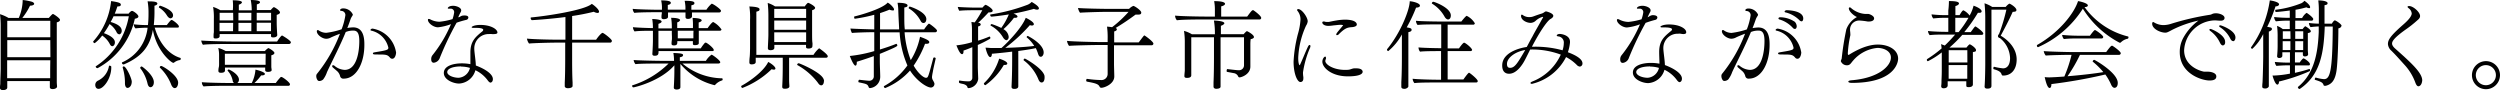 <svg xmlns="http://www.w3.org/2000/svg" viewBox="0 0 440.37 15.88"><title>txt_urban01</title><g id="Layer_2" data-name="Layer 2"><g id="デザイン"><path d="M10.57,3.5c0,.16-.13.33-.57.44v7.93c0,.47,0,2.19,0,2.55s.05.67.05.84-.25.43-.78.43c-.32,0-.49-.12-.49-.34s0-.68,0-1v-.07H1.28c0,.25,0,.47,0,.63s0,.37,0,.49c0,.46-.68.48-.82.48S0,15.77,0,15.52v-.07c0-.08,0-.3.05-.64,0-.82.07-2,.07-2.79V4.81A16.81,16.81,0,0,0,0,2.5a6.94,6.94,0,0,1,1.5.66H3.31A8.41,8.41,0,0,0,4,0,10,10,0,0,1,5.63.31c.25.1.39.23.39.37S5.78,1,5.29,1A11.47,11.47,0,0,1,3.93,3.16H8.6c.38-.44.63-.7.73-.7S10.57,3.2,10.57,3.5ZM8.86,7.07H1.28l0,3h7.6Zm0,3.54H1.26v1.77c0,.13,0,.78,0,1.39H8.84c0-.53,0-1.24,0-1.58Zm0-6.95H1.28v2.9H8.86Z"/><path d="M24.38,2.91c0,.17-.19.32-.63.39A13,13,0,0,1,17.2,12h-.06a.31.31,0,0,1-.28-.27.08.08,0,0,1,.06-.08,13.24,13.24,0,0,0,5.77-8.78H20a10,10,0,0,1-.51,1c1.67.49,1.95,1.09,1.95,1.56s-.34.62-.42.62a.6.6,0,0,1-.48-.38,3.76,3.76,0,0,0-1.24-1.43,15.19,15.19,0,0,1-1,1.6c1.6.58,1.94,1.19,1.94,1.62s-.26.68-.45.68-.34-.14-.49-.46A4.1,4.1,0,0,0,18,6.26,6.56,6.56,0,0,1,16.69,7.6c-.1,0-.27-.12-.27-.24a.13.13,0,0,1,0-.07A12.53,12.53,0,0,0,19.57.19c1.22.18,1.71.32,1.71.61s-.2.32-.61.34a11.88,11.88,0,0,1-.46,1.27h2.45c0-.05.38-.49.6-.49S24.38,2.55,24.38,2.91Zm-4.78,9c0,1.87-1.34,3.74-2.24,3.74-.58,0-.58-.65-.58-.7a.83.83,0,0,1,.49-.75,3.46,3.46,0,0,0,1.92-2.55c0-.07.07-.08.14-.08s.27.08.27.17Zm12.24-1.57c0,.1-.05.22-.14.24a2.06,2.06,0,0,0-1.08.48.24.24,0,0,1-.12,0c-.29,0-2.88-2-3.57-5.8-.5,2.75-1.77,4.66-5.12,6.09h-.07a.31.31,0,0,1-.27-.29.1.1,0,0,1,.05-.08A7.54,7.54,0,0,0,26,4.88,19.23,19.23,0,0,0,23.87,5a1.05,1.05,0,0,1-.31-.72,21,21,0,0,0,2.5.14,17.78,17.78,0,0,0,.1-2A11.49,11.49,0,0,0,26,.24c.75,0,1.72,0,1.72.39,0,.13-.15.31-.51.37v.77a22.17,22.17,0,0,1-.12,2.65h2.29c.63-.83.75-.9.84-.9a.11.11,0,0,1,.07,0c.47.22,1.22.88,1.22,1.12s-.14.22-.32.22H27.25c.75,2.63,2.41,4.72,4.52,5.34C31.82,10.23,31.84,10.28,31.84,10.35Zm-9.38,5.14c-.26,0-.43-.28-.45-.75a9,9,0,0,0-.4-2.82s0,0,0-.05a.19.19,0,0,1,.2-.16c.41,0,1.4,2.11,1.4,2.69C23.19,15.25,22.69,15.49,22.46,15.49Zm4.64-1c0,.61-.33.88-.58.88s-.43-.22-.53-.63A7,7,0,0,0,24.7,12s0,0,0-.07a.28.28,0,0,1,.26-.22C25,11.66,27.1,13.21,27.1,14.47ZM30.48,2.69a.49.49,0,0,1-.43.54c-.2,0-.44-.17-.66-.53A4.15,4.15,0,0,0,28,1.33.1.1,0,0,1,28,1.24.28.28,0,0,1,28.2,1S30.48,1.68,30.48,2.69Zm.9,11.88c0,.27-.12.95-.61.95-.2,0-.44-.19-.61-.61a8.24,8.24,0,0,0-2-3s0-.06,0-.09a.24.24,0,0,1,.24-.2C28.59,11.58,31.38,13.24,31.38,14.57Z"/><path d="M51.24,7.45a.34.34,0,0,1-.38.3H40.32c-.71,0-3.79,0-4.57.14a1.63,1.63,0,0,1-.3-.75v0c.84.08,4.09.17,5.3.17h8.06c.64-1,.85-1.06.88-1.06S51.24,7.14,51.24,7.45Zm-.16,7.39a.26.26,0,0,1-.29.27H40s-3.23,0-4.13.12a1,1,0,0,1-.31-.68v-.07c.72.07,3.25.14,4.85.14h.81a.58.58,0,0,1-.23-.39,3.55,3.55,0,0,0-.89-1.77.21.21,0,0,1,0-.07c0-.08.1-.15.2-.15s1.79.81,1.79,1.8a.69.69,0,0,1-.29.58h2.55A6.42,6.42,0,0,0,45,12.27c.41.07,1.66.43,1.66.75,0,.14-.17.26-.52.26H46a9.24,9.24,0,0,1-1.18,1.34h3.76a8.63,8.63,0,0,1,.88-1.06.15.15,0,0,1,.11,0C49.76,13.53,51.08,14.52,51.08,14.84ZM49.32,2.19c0,.22-.31.36-.58.43V3.93c0,.95.1,2.24.1,2.24v0c0,.25-.29.42-.68.42s-.42-.1-.42-.29V6H38.69v.39c0,.25-.32.39-.68.39s-.39-.09-.39-.32,0-.5.05-.77c0-.51,0-1,0-1.34v-1a11.66,11.66,0,0,0-.13-2.13,5.92,5.92,0,0,1,1.27.58h2.21V1.72A9,9,0,0,0,41,.05c1.57,0,1.62.29,1.62.37s-.17.31-.55.4c0,.08,0,.46,0,1h2.27V1.68A9.61,9.61,0,0,0,44.17,0c.76,0,1.63.09,1.63.39,0,.14-.17.29-.56.38,0,.08,0,.48,0,1h2.45c.15-.18.44-.51.56-.51S49.32,1.85,49.32,2.19Zm-1,7.18c0,.18-.26.3-.53.37,0,.12,0,1.12,0,1.12,0,.27,0,.41,0,.55s0,.34,0,.4.06.43.06.51,0,.34-.67.34c-.32,0-.47-.12-.47-.32s0-.25,0-.44H39.63v.49c0,.27-.19.43-.7.43-.27,0-.46-.07-.46-.34v-.05s0-.31.07-.58.05-.65.05-.94V9.74a5.31,5.31,0,0,0-.14-1.29A5.15,5.15,0,0,1,39.76,9h6.89a2.68,2.68,0,0,1,.59-.52.18.18,0,0,1,.09,0S48.35,9,48.35,9.37ZM41.07,2.26H38.69c0,.37,0,.9,0,1.33h2.4Zm0,1.77h-2.4v.25c0,.21,0,.8,0,1.21h2.38ZM46.8,9.47H39.61v1.95h7.17a3.1,3.1,0,0,0,0-.44ZM44.28,2.26H42V3.59h2.27Zm0,1.77H42V5.49h2.27Zm3.47-1.77H45.22V3.59h2.53ZM45.22,4V5.49h2.52c0-.29,0-.58,0-.88V4Z"/><path d="M60.55,13.85a.57.57,0,0,1-.63-.39,1.76,1.76,0,0,0-.62-1c-.21-.19-.43-.36-.65-.56a.36.36,0,0,1-.14-.25.15.15,0,0,1,.16-.16.42.42,0,0,1,.24.09,3,3,0,0,0,1.8.73c2.09,0,2.58-3.08,2.58-5.07,0-1.37-.34-1.83-1-1.85a3.42,3.42,0,0,0-1.39.25c-1,2.45-2.19,4.68-3.3,7.06A4.54,4.54,0,0,1,56.92,14a1.07,1.07,0,0,1-.63.27H56.2a.42.42,0,0,1-.24-.12,1.24,1.24,0,0,1-.25-.81.62.62,0,0,1,.17-.39,25.65,25.65,0,0,0,4-7c-.5.17-1.35.54-1.56.64a1.78,1.78,0,0,1-.85.24c-.71,0-1.66-.71-1.66-1.31,0-.15.06-.22.17-.22a.26.26,0,0,1,.18.07,2.38,2.38,0,0,0,1.31.41,13.41,13.41,0,0,0,2.7-.62,11.17,11.17,0,0,0,.67-2.49.73.73,0,0,0-.73-.75c-.14,0-.21-.09-.21-.15s.12-.29.55-.29a1.86,1.86,0,0,1,1.7,1.07.51.51,0,0,1-.09.25,2.67,2.67,0,0,0-.31.58c-.18.53-.37,1.05-.57,1.55a7.21,7.21,0,0,1,1-.11c.91,0,2,.43,2,2.93C64.23,11.12,62.75,13.85,60.55,13.85Zm9.22-4.6c0,.24-.14,1.1-.68,1.1a.52.52,0,0,1-.38-.18c-.44-.53-.68-.57-2.09-.57-.66,0-.93,0-.93-.17s.13-.18.37-.23c2.09-.34,2.35-.41,2.35-.8a4,4,0,0,0-3-3c-.1,0-.15-.07-.15-.13s.13-.23.37-.23h0a5,5,0,0,1,4.1,4A1.14,1.14,0,0,1,69.77,9.25Z"/><path d="M82.5,3.09a.45.45,0,0,1-.36.41A15.89,15.89,0,0,0,80.43,4a53.37,53.37,0,0,0-2.94,6.15,1.29,1.29,0,0,1-1.07.9c-.29,0-.46-.2-.46-.59a1.09,1.09,0,0,1,.23-.75,22.82,22.82,0,0,0,3.25-5.46,9,9,0,0,1-2.29.56c-.82,0-1.77-.76-1.77-1.3,0-.14.05-.17.13-.17a.57.57,0,0,1,.26.06,3.62,3.62,0,0,0,1.63.43,12.12,12.12,0,0,0,2.31-.46A5.75,5.75,0,0,0,80,2.18a.61.61,0,0,0-.7-.65l-.19,0h-.08c-.1,0-.15,0-.15-.1s.23-.41.95-.41c.53,0,1.41.3,1.41.81a.73.73,0,0,1-.12.36,8.5,8.5,0,0,0-.41.87A1.13,1.13,0,0,1,80.94,3a2.48,2.48,0,0,1,.29-.17,1.1,1.1,0,0,1,.45-.1C82.48,2.69,82.5,3,82.5,3.09ZM87.07,6A2.14,2.14,0,0,1,86.61,6a1.55,1.55,0,0,0-.45,0,2.53,2.53,0,0,0-2.61,2.34,4.09,4.09,0,0,0,0,.46c.08.95.24,1.87.27,2.74,1.84.69,3,1.58,3,2.39,0,.46-.27.62-.43.62s-.39-.26-.47-.38a5.73,5.73,0,0,0-2.18-1.8,3.16,3.16,0,0,1-2.87,2.35c-.93,0-2.69-.62-2.69-1.87s1.67-1.69,3.2-1.69a8.15,8.15,0,0,1,1.48.14c0-.58,0-1.43,0-2.07,0-2,.93-2.74,2.07-3.68a.4.4,0,0,0,.19-.3c0-.34-1.09-.34-1.24-.34h-.55c-.17,0-.25-.06-.25-.13s.42-.39,1.54-.39c1.84,0,3,.75,3,1.34C87.62,5.93,87.36,6,87.07,6Zm-5.84,5.7c-1.53,0-2.45.42-2.45,1s1.09,1,2,1h0a2.2,2.2,0,0,0,2-1.74A5.39,5.39,0,0,0,81.23,11.73Z"/><path d="M107.78,7.19a.31.31,0,0,1-.34.32h-6.66v2.94c0,.58,0,2.79.08,4.07,0,.15,0,.44,0,.61,0,.36-.61.41-.84.41s-.54-.11-.54-.36v0c0-.07,0-.3,0-.64.07-1.16.08-3.51.08-4.07V7.51H97.78c-.69,0-3.8.07-4.59.16a2,2,0,0,1-.37-.87c1.07.12,4.08.19,5.37.19H99.6V3c-3.19.41-5.86.55-5.91.55s-.21-.17-.21-.31,0-.17.11-.17C96.42,2.8,103,1.8,104.24.68c.33.19,1.28.94,1.28,1.38,0,.15-.1.22-.29.22a1.48,1.48,0,0,1-.63-.21,38.65,38.65,0,0,1-3.82.75V7H105c.33-.51.94-1.21,1.14-1.21S107.78,6.9,107.78,7.19Z"/><path d="M125.93,15h-.08a11.46,11.46,0,0,1-6-3.74v1.23c0,1.51,0,2.1,0,2.22s0,.43,0,.63c0,.41-.51.43-.68.43s-.48-.07-.48-.33v0c0-.15.1-1.54.1-3l0-.94c-2.43,2.81-7,3.89-7.22,3.89a.23.23,0,0,1-.21-.25.1.1,0,0,1,0-.1,15.81,15.81,0,0,0,6.41-3.85h-1.6c-.81,0-3.53,0-4.23.11a1.35,1.35,0,0,1-.32-.73c.75.08,4,.15,5.11.15h2a7.9,7.9,0,0,0-.12-1.39c1.46.06,1.71.15,1.71.37s-.18.31-.57.39c0,0,0,.29,0,.63h4.59a3.64,3.64,0,0,1,1-1.09c.14,0,1.53,1,1.53,1.33,0,.15-.15.23-.37.23h-6.29A11.23,11.23,0,0,0,127,13.79h.17c.09,0,.12.1.12.2a.19.19,0,0,1-.08.17A2.66,2.66,0,0,0,125.93,15ZM127,1.9a.3.3,0,0,1-.34.29h-4.77v.14c0,.15,0,.39,0,.56s-.22.44-.7.44c-.25,0-.44-.08-.44-.34V3c0-.16,0-.26,0-.6V2.19h-3.08v.26c0,.15,0,.32,0,.51,0,.37-.56.42-.75.42s-.4-.07-.4-.3V3c0-.15,0-.3.06-.64,0-.07,0-.14,0-.21h-.73c-.46,0-3.3,0-4.11.12a1.16,1.16,0,0,1-.29-.71v0c.8.09,3.48.16,4.83.16h.32V1.17a5.92,5.92,0,0,0-.14-1.1c1.31,0,1.7.18,1.7.41s-.17.3-.53.4c0,.12,0,.82,0,.82v0h3.11V1.21a7.27,7.27,0,0,0-.14-1.07c1.33,0,1.72.13,1.72.4s-.15.29-.54.4c0,.06,0,.64,0,.64v.14h2.65a4.59,4.59,0,0,1,.93-1.07C125.61.65,127,1.63,127,1.9Zm.09,3.25c0,.14-.1.27-.34.27h-3.66V6c0,.19,0,.48,0,.75v.54c0,.14,0,.22,0,.31,0,.3-.41.35-.67.35s-.37-.06-.37-.25v0c0-.11,0-.24,0-.46h-2.74v.08c0,.38,0,.68-.61.68-.24,0-.41-.08-.41-.29h0c0-.12,0-.29.05-.63s0-.94,0-1.23V5.42h-2.36v3.1h7.46a6.46,6.46,0,0,1,.75-1,.16.16,0,0,1,.1,0,.13.13,0,0,1,.09,0c.46.22,1.34,1,1.34,1.25s-.09.23-.31.23h-9.41V9c0,.48,0,.82-.68.82-.24,0-.41-.07-.41-.33v0c.08-1.18.1-2.06.1-2.38V5.42c-.82,0-2.57,0-3.23.12a1.34,1.34,0,0,1-.29-.75c.65.07,2.3.14,3.52.16a10,10,0,0,0-.12-1.6c.32,0,1.65.07,1.65.44,0,.14-.17.29-.56.41V5h2.36V4.78a10.56,10.56,0,0,0-.12-1.64c1.58,0,1.58.38,1.58.41s-.15.31-.51.39c0,.06,0,.55,0,1h2.77V4.79A11.71,11.71,0,0,0,122,3.16s1.6,0,1.6.43c0,.12-.17.27-.53.37,0,0,0,.53,0,1h1.57c.64-.91.9-1.08,1-1.08A4.12,4.12,0,0,1,127.06,5.15Zm-4.93.27h-2.77V6.75h2.75c0-.31,0-.66,0-.89Z"/><path d="M136.59,12.07c0,.12-.1.2-.28.2a1.35,1.35,0,0,1-.39-.08,15.19,15.19,0,0,1-5.14,3.3c-.12,0-.22-.16-.22-.28a.11.11,0,0,1,.05-.1c1.43-.76,3.94-2.57,4.71-4.2C136,11.27,136.59,11.78,136.59,12.07Zm9.22-2.16c0,.14-.1.26-.32.26H139v1.17c0,.47,0,1.92,0,2.85,0,.29.05,1,.05,1v0c0,.36-.44.44-.77.44s-.49-.05-.49-.37v-.05c0-.21.09-1.12.09-3.91V10.17h-4.76c0,.28,0,.57,0,.74,0,.41-.56.43-.73.43S132,11.29,132,11V11c0-.07,0-.5.05-.9s.06-1.07.07-1.59c0-.88,0-3.62,0-3.62,0-.4,0-.86,0-1.36A12.32,12.32,0,0,0,132,1.14c1.23.05,1.79.2,1.79.49s-.17.31-.56.43c0,.56,0,4.28,0,4.28,0,.39,0,2,0,3.15v.18h10.06a5,5,0,0,1,1-1.17S145.81,9.54,145.81,9.91Zm-2.23-8.53c0,.17-.17.32-.53.42,0,.34,0,4.12,0,4.12,0,.3,0,1.29.05,1.56s0,.59,0,.68c0,.29-.35.39-.68.39s-.44-.1-.44-.29V7.9h-5.58c0,.16,0,.38,0,.5,0,.3-.25.44-.68.44-.27,0-.46-.1-.46-.34v0c0-.34.09-1.8.09-2.36l0-3.45a20.14,20.14,0,0,0-.12-2.17,5,5,0,0,1,1.29.61h5.25c0-.05.44-.63.58-.63S143.58,1.07,143.58,1.38ZM142,1.56h-5.62v1.6H142Zm-5.62,2.06V5.25H142V3.62Zm0,2.07v.72c0,.17,0,.66,0,1H142c0-.27,0-.92,0-1.23V5.69Zm8.75,8.61c0,.42-.2.73-.46.73s-.41-.16-.68-.56a11.74,11.74,0,0,0-3.52-3,.11.11,0,0,1-.05-.09.3.3,0,0,1,.26-.24c.15,0,3.69,1.48,4.33,2.66A1.13,1.13,0,0,1,145.16,14.3Z"/><path d="M165.05,5.39a.29.29,0,0,1-.3.29l-5.41,0a17.38,17.38,0,0,0,1.09,4.91,12.3,12.3,0,0,0,1.63-4.11c1.31.46,1.63.71,1.63.93s-.17.31-.58.31h-.17a18.14,18.14,0,0,1-2,3.84c.8,1.4,1.76,2.14,2.15,2.14s.39,0,1.3-3.45a.19.19,0,0,1,.19-.13c.12,0,.24.08.24.18v0c-.19.88-.41,1.75-.51,2.4a6.78,6.78,0,0,0-.14.86,1.14,1.14,0,0,0,.21.65c.19.37.22.44.22.56a.64.64,0,0,1-.61.65c-.8,0-2.6-1.28-3.69-3a11.87,11.87,0,0,1-4.37,3.09c-.12,0-.24-.17-.24-.26s.07-.1.15-.15a12.34,12.34,0,0,0,4-3.57,17,17,0,0,1-1.37-5.83H155V8.72c1.12-.34,2.14-.7,2.87-1h0c.08,0,.19.16.19.28s0,.23-3.08,1.49v1.33c0,.75.07,2.12.07,2.7a2,2,0,0,1-1.82,2,.24.24,0,0,1-.21-.16c-.2-.51-.28-.56-1.71-.85-.07,0-.11-.08-.11-.18s.07-.28.16-.28h0c1.39.16,1.63.17,1.73.17a.77.77,0,0,0,.83-.83V9.88c-.87.32-2,.69-3,1v.17c0,.34-.1.51-.23.51-.34,0-.89-1.41-1-1.7A24,24,0,0,0,154,9l0-3.33c-1.16,0-3.4.07-3.93.14a2.55,2.55,0,0,1-.27-.79c.51.06,2.79.12,4.2.16V2.6a27.56,27.56,0,0,1-3.4.7c-.1,0-.14-.12-.14-.24s0-.17.07-.17c.87-.19,4.93-1.34,5.83-2.43.43.2,1.12.93,1.12,1.17s-.08.21-.27.21a1.66,1.66,0,0,1-.53-.14c-.52.22-1.08.42-1.66.61V5.18h3.36c0-.49-.08-1.3-.15-3.41a8.14,8.14,0,0,0-.13-1.28c1.27,0,1.76.21,1.76.46s-.18.29-.57.38c0,.52,0,1,0,1.53,0,.81,0,1.59.09,2.32h3.4a7.25,7.25,0,0,1,.79-1,.45.45,0,0,1,.11,0C163.71,4.15,165.05,5.12,165.05,5.39Zm-1.88-2s0,.66-.51.66c-.19,0-.38-.12-.53-.44a5.58,5.58,0,0,0-2.06-2.14s0-.06,0-.09.07-.22.18-.22S163.17,2.09,163.17,3.37Z"/><path d="M174.86,1.89c0,.18-.22.29-.51.29a.9.9,0,0,1-.22,0c-.51.56-1.29,1.36-1.84,1.85l.09,0c.24,0,.37.15.37.29s-.15.27-.46.34c0,.12,0,1.2,0,2.5a19,19,0,0,0,2-.72h0c.09,0,.16.12.16.24a.21.21,0,0,1-.09.17,22.07,22.07,0,0,1-2.12,1.07v3.86c0,.44.07,1.84.07,2.14v0a1.88,1.88,0,0,1-1.64,1.6c-.17,0-.22,0-.28-.22s-.36-.41-.75-.51c-.61-.12-.72-.16-.72-.34s0-.28.14-.26a9.52,9.52,0,0,0,1.53.14.63.63,0,0,0,.68-.68V8.31c-.51.22-1,.41-1.55.6,0,.05,0,.12,0,.17,0,.29-.1.46-.26.46-.44,0-.93-1.47-1-1.55a14.26,14.26,0,0,0,2.75-.56V5.34a8.72,8.72,0,0,0-.1-1.46c.2,0,.41.05.59.06a18.35,18.35,0,0,0,1.33-2.14h-1.55c-.19,0-1.78,0-2.5.1a2.06,2.06,0,0,1-.27-.68c.78.07,2.58.12,2.79.12h1.56s.41-.49.55-.49S174.86,1.5,174.86,1.89Zm2.57,9.31c0,.14-.15.24-.43.24l-.18,0A11.43,11.43,0,0,1,173.59,15a.28.28,0,0,1-.27-.25.12.12,0,0,1,0-.09A9.9,9.9,0,0,0,176,10.33C176.22,10.4,177.43,10.78,177.43,11.2Zm6.41-1.95c0,.42-.24.75-.5.75s-.39-.19-.52-.63a8.71,8.71,0,0,0-.36-.89c-.88.19-2,.36-3.09.5V10.4c0,.55,0,3,0,3.91,0,.21,0,.84,0,.9,0,.31-.28.45-.68.45-.25,0-.51-.06-.51-.36v0c0-.24.11-1.77.11-4.95V9.09c-1.19.16-2.43.28-3.57.38,0,.39-.14.59-.29.59-.41,0-.77-1.31-.83-1.66.39,0,.84.06,1.07.06l1.73,0c1.33-1.17,3.67-3.7,4.28-5.32.31.12,1.43.72,1.43,1.11,0,.15-.12.25-.36.25a1.46,1.46,0,0,1-.34-.07,29.59,29.59,0,0,1-4.33,4c1.77-.05,3.65-.15,5.1-.34a6.15,6.15,0,0,0-1.33-1.51.21.21,0,0,1,0-.07.23.23,0,0,1,.2-.18S183.84,7.7,183.84,9.25ZM183,1.48c0,.14-.12.22-.32.22a1.23,1.23,0,0,1-.55-.14c-1.27.36-2.44.62-3.6.84,0,0,.7.23.7.52,0,.12-.14.22-.41.22h-.22a12.54,12.54,0,0,1-1.85,2,1.72,1.72,0,0,1,.93,1.36c0,.43-.29.58-.41.58s-.39-.15-.59-.49a5.59,5.59,0,0,0-2.14-2.06.09.09,0,0,1-.06-.08.23.23,0,0,1,.21-.21,12.3,12.3,0,0,1,1.68.68,11.28,11.28,0,0,0,1.33-2.38c-1.24.21-2.82.39-3.08.39-.1,0-.19-.15-.19-.27s0-.12.09-.12A31.85,31.85,0,0,0,181.05.82a2.2,2.2,0,0,0,.68-.48C182.58.83,183,1.21,183,1.48Zm1,12.22c0,.2-.05.83-.53.83-.2,0-.41-.17-.56-.56a7.88,7.88,0,0,0-2.6-3.35s0,0,0-.08a.24.24,0,0,1,.22-.22c.08,0,3.09,1.68,3.45,3A1.93,1.93,0,0,1,184,13.7Z"/><path d="M203.17,7.68a.3.3,0,0,1-.33.29h-6.61v3.3c0,.46.05,1.85.05,2.19v0c0,1.34-1.75,2-2.26,2a.32.32,0,0,1-.31-.15c-.22-.53-.76-.65-2.29-.94,0,0-.09-.1-.09-.2s.06-.29.14-.28a20.16,20.16,0,0,0,2.5.21A1.08,1.08,0,0,0,195.11,13l0-5.07h-1.94c-.6,0-4.07.07-4.86.15a2,2,0,0,1-.36-.88c.9.12,4.93.21,5.9.21h1.26V6.87A14.24,14.24,0,0,0,195,4.69a8.65,8.65,0,0,1,.89.1,20.37,20.37,0,0,0,2.9-2.7h-3.92c-1,0-4,.09-4.63.15a2.07,2.07,0,0,1-.35-.83c1,.09,4.19.15,5,.15h4a2,2,0,0,1,.75-.52c.19,0,1.39.78,1.39,1.17s-.37.36-.71.36a1.37,1.37,0,0,1-.29,0,41.63,41.63,0,0,1-3.52,2.36.27.27,0,0,1,.22.24c0,.15-.15.29-.47.37,0,.12,0,.94,0,1.93h4.32c.76-1,.92-1.23,1-1.23S203.17,7.33,203.17,7.68Z"/><path d="M222.16,3.16a.28.28,0,0,1-.31.27h-10c-.83,0-3.43,0-4.54.14a1.27,1.27,0,0,1-.32-.82c1,.11,4.21.17,5.54.17H214V1.7a7.9,7.9,0,0,0-.13-1.5c1.78,0,1.92.34,1.92.48s-.21.34-.68.44c0,.17,0,1.31,0,1.8h4.58c.78-1.07.88-1.12,1-1.12s.07,0,.09,0S222.16,2.75,222.16,3.16Zm-1.28,3.37c0,.15-.17.29-.58.37a7.76,7.76,0,0,0-.05,1s0,1.58,0,1.68c0,.55,0,1.86,0,2.1v.05c0,1.37-1.58,1.9-1.9,1.9a.25.25,0,0,1-.24-.15,1,1,0,0,0-.8-.6l-1.16-.22c-.07,0-.08-.1-.08-.2s.05-.31.13-.29c1.69.2,1.89.2,2,.2a.87.87,0,0,0,.93-.86c0-.41,0-1.76,0-2.23V6.56H215V10.2c0,.39,0,2,0,3.48,0,.34,0,.79,0,1.13,0,.17,0,.27,0,.45,0,.38-.68.38-.78.38s-.46-.05-.46-.38v0c0-.06,0-.35,0-.76.07-1.31.08-3.78.08-4.25V6.56h-4v3.69c0,.95,0,1.85,0,2.29,0,.21,0,.57,0,.72v0c0,.41-.46.46-.75.46s-.46-.08-.46-.3v-.07c0-.24.07-.77.07-.94s0-1.27,0-2.26V7.6a13.13,13.13,0,0,0-.14-2.16,5.47,5.47,0,0,1,1.38.59H214a13.14,13.14,0,0,0-.17-2.41c1.77.07,1.84.39,1.84.48s-.19.32-.61.44c0,.15,0,.75,0,1.49h4c.48-.54.55-.54.6-.54S220.88,6.09,220.88,6.53Z"/><path d="M229.52,12.75a4.69,4.69,0,0,0,.06.81,1.81,1.81,0,0,1,0,.29c0,.43-.26.6-.51.6-.56,0-1.21-1.48-1.21-3.59A23.7,23.7,0,0,1,228.62,6a11.35,11.35,0,0,0,.46-2.56,2.36,2.36,0,0,0-.55-1.55.24.24,0,0,1-.05-.14c0-.08.09-.15.2-.15.65,0,1.67,1.45,1.67,2.16a1.73,1.73,0,0,1-.29.76,15,15,0,0,0-1.38,5.68c0,1.07.21,1.29.24,1.29s.07-.06.12-.17c.54-1.19.9-2.15,1.36-3.11.09-.2.21-.29.29-.29s.14.07.14.21a.79.79,0,0,1-.07.29A17,17,0,0,0,229.52,12.75ZM239,4.32c0,.46-1,.47-1,.47-.69.07-1.12.19-2.16,1.23a.46.46,0,0,1-.32.17c-.08,0-.14,0-.14-.12s.06-.24.65-.94c.17-.18.56-.68.56-.69s-.19-.07-.42-.07c-.43,0-.82.07-1.24.1a8.76,8.76,0,0,1-.91.09c-.88,0-1.1-.43-1.1-.58a.18.18,0,0,1,.19-.19.45.45,0,0,1,.18,0,1.08,1.08,0,0,0,.41.07l.38,0c.37-.07.78-.17,1.24-.24a9.87,9.87,0,0,1,1.61-.16C239,3.48,239,4.23,239,4.32Zm-1.58,9.13c-2.86,0-4.49-1.52-4.49-2.59,0-.46.31-.88.48-.88s.15.08.15.22a.38.38,0,0,1,0,.17,1,1,0,0,0-.11.36c0,.66,1.48,1.58,3.45,1.58.29,0,.57,0,.8-.05s.53-.19.8-.22a4,4,0,0,1,.44,0c.8,0,1.09.31,1.09.61C240,13.19,239,13.45,237.44,13.45Z"/><path d="M250.12,1c0,.18-.22.34-.68.34h0a26.2,26.2,0,0,1-1.65,3.48c.68.12.86.19.86.43s-.17.32-.57.42v4.49c0,.25,0,1.17,0,2.19,0,.77,0,1.58,0,2.21,0,.17,0,.44,0,.65s-.39.44-.66.44c-.53,0-.58-.22-.58-.36v0l0-.85c.09-1.36.1-3.78.1-4.25V6.07A10,10,0,0,1,244.54,9a.26.26,0,0,1-.22-.24s0-.05,0-.08c2.41-2.91,4-7,4-8.45C248.56.2,250.12.49,250.12,1ZM260.3,14.28c0,.15-.1.25-.29.25h-7.26c-.69,0-2.92,0-3.6.11a1.34,1.34,0,0,1-.32-.77c.63.09,3.21.17,4.3.17h.71V9h-.39c-.54,0-2.63,0-3.31.1a1.15,1.15,0,0,1-.27-.75c.62.08,3,.14,4,.14V4.3H253c-.66,0-2.61,0-3.29.1a1.16,1.16,0,0,1-.29-.74c.64.08,3.18.13,4,.13h4c.09-.13.79-1,.94-1a3.42,3.42,0,0,1,1.43,1.31.28.28,0,0,1-.31.25H255V8.52h2s.68-1,.9-1,1.41.95,1.41,1.29A.28.28,0,0,1,259,9h-4v5h2.77c.56-.78.89-1.19,1-1.19S260.3,13.94,260.3,14.28ZM255.56,2.72c0,.58-.32.71-.49.71s-.41-.15-.6-.47A6.2,6.2,0,0,0,252.23.63a.09.09,0,0,1,0-.09.27.27,0,0,1,.24-.23C252.65.31,255.56,1.36,255.56,2.72Z"/><path d="M278.29,11.73a.86.86,0,0,1-.56-.31,7.77,7.77,0,0,0-1.87-1.37,9.12,9.12,0,0,1-6,4.72c-.17,0-.27-.07-.27-.15s.1-.17.34-.27a9.14,9.14,0,0,0,5-4.73,14.41,14.41,0,0,0-5.14-.9h-.25c-.29.58-.56,1.14-.87,1.73-.46.92-1.51,2.54-2.84,2.54-.22,0-1.22,0-1.22-1.45,0-2.63,4-3.23,4.32-3.26.34-.61.64-1.23,1-1.84.51-1,1.13-2,1.55-2.8l.34-.6s0-.07-.1-.07a3,3,0,0,0-1.19.67,1.4,1.4,0,0,1-.9.39c-.73,0-1.7-.49-1.7-1.23,0-.15.05-.22.14-.22a.41.41,0,0,1,.22.11,1.89,1.89,0,0,0,1.17.32,1.81,1.81,0,0,0,.64-.12c.52-.19,1-.36,1.5-.51a1.69,1.69,0,0,0,.48-.27.46.46,0,0,1,.27-.1c.05,0,1.26.3,1.26.78,0,.2-.21.41-.5.56-.61.37-1.92,2.29-3.26,4.88h.31a17.91,17.91,0,0,1,5.08.63,4.12,4.12,0,0,0,.22-1.24,1.08,1.08,0,0,0-1-1.21c-.1,0-.25-.09-.25-.17s.19-.26.54-.26,1.8.24,1.8,1.36v.14a7.36,7.36,0,0,1-.37,1.72c2.48.93,2.57,1.68,2.57,2A.53.53,0,0,1,278.29,11.73Zm-12.84-.48c0,.5.19.7.55.7.83,0,1.32-.83,2.67-3.14C266.93,9.08,265.45,10.18,265.45,11.25Z"/><path d="M291.94,3.09a.45.45,0,0,1-.36.41,15.89,15.89,0,0,0-1.71.53,53.37,53.37,0,0,0-2.94,6.15,1.29,1.29,0,0,1-1.08.9c-.28,0-.45-.2-.45-.59a1.09,1.09,0,0,1,.23-.75,23.2,23.2,0,0,0,3.25-5.46,8.9,8.9,0,0,1-2.3.56c-.81,0-1.76-.76-1.76-1.3,0-.14.05-.17.13-.17a.57.57,0,0,1,.26.06,3.62,3.62,0,0,0,1.63.43,12.43,12.43,0,0,0,2.31-.46,5.75,5.75,0,0,0,.31-1.22.61.61,0,0,0-.7-.65l-.19,0h-.08c-.1,0-.15,0-.15-.1s.23-.41,1-.41c.53,0,1.41.3,1.41.81a.73.73,0,0,1-.12.36,8.5,8.5,0,0,0-.41.87,1.13,1.13,0,0,1,.21-.12,2.48,2.48,0,0,1,.29-.17,1.1,1.1,0,0,1,.45-.1C291.92,2.69,291.94,3,291.94,3.09ZM296.51,6a2.14,2.14,0,0,1-.46-.06,1.62,1.62,0,0,0-.46,0A2.52,2.52,0,0,0,293,8.26a4.09,4.09,0,0,0,0,.46c.08.95.24,1.87.27,2.74,1.84.69,3,1.58,3,2.39,0,.46-.27.62-.43.62s-.39-.26-.47-.38a5.73,5.73,0,0,0-2.18-1.8,3.16,3.16,0,0,1-2.87,2.35c-.94,0-2.69-.62-2.69-1.87s1.67-1.69,3.2-1.69a8.15,8.15,0,0,1,1.48.14c0-.58-.05-1.43-.05-2.07,0-2,.93-2.74,2.07-3.68a.4.4,0,0,0,.19-.3c0-.34-1.09-.34-1.24-.34h-.55c-.17,0-.25-.06-.25-.13s.42-.39,1.54-.39c1.84,0,3,.75,3,1.34C297.06,5.93,296.8,6,296.51,6Zm-5.84,5.7c-1.54,0-2.45.42-2.45,1s1.08,1,2,1h0a2.2,2.2,0,0,0,2-1.74A5.44,5.44,0,0,0,290.67,11.73Z"/><path d="M308.07,13.85a.57.57,0,0,1-.63-.39,1.76,1.76,0,0,0-.62-1c-.21-.19-.43-.36-.65-.56a.36.36,0,0,1-.14-.25.15.15,0,0,1,.16-.16.4.4,0,0,1,.23.09,3.06,3.06,0,0,0,1.81.73c2.09,0,2.58-3.08,2.58-5.07,0-1.37-.34-1.83-1-1.85a3.42,3.42,0,0,0-1.39.25c-1,2.45-2.19,4.68-3.3,7.06a4.54,4.54,0,0,1-.69,1.29,1.07,1.07,0,0,1-.63.27h-.09a.39.39,0,0,1-.24-.12,1.24,1.24,0,0,1-.25-.81.62.62,0,0,1,.17-.39,25.65,25.65,0,0,0,4-7c-.51.17-1.36.54-1.56.64a1.78,1.78,0,0,1-.85.24c-.71,0-1.67-.71-1.67-1.31,0-.15.07-.22.17-.22a.26.26,0,0,1,.19.07A2.38,2.38,0,0,0,305,5.8a13.41,13.41,0,0,0,2.7-.62,11.17,11.17,0,0,0,.67-2.49.73.73,0,0,0-.73-.75c-.14,0-.21-.09-.21-.15s.12-.29.54-.29a1.87,1.87,0,0,1,1.71,1.07.51.51,0,0,1-.09.25,2.67,2.67,0,0,0-.31.58c-.18.53-.37,1.05-.57,1.55a7.21,7.21,0,0,1,1-.11c.91,0,2,.43,2,2.93C311.75,11.12,310.27,13.85,308.07,13.85Zm9.22-4.6c0,.24-.14,1.1-.68,1.1a.52.52,0,0,1-.38-.18c-.44-.53-.68-.57-2.09-.57-.66,0-.93,0-.93-.17s.13-.18.37-.23c2.09-.34,2.35-.41,2.35-.8a4,4,0,0,0-3-3c-.1,0-.16-.07-.16-.13s.14-.23.38-.23h0a5,5,0,0,1,4.1,4A1.14,1.14,0,0,1,317.29,9.25Zm-.8-4.61c0,.22-.12.46-.33.46a.56.56,0,0,1-.4-.24,5.2,5.2,0,0,0-2.3-1.43.22.22,0,0,1-.19-.18c0-.11.12-.21.31-.21a4.74,4.74,0,0,1,2.57.8A1.23,1.23,0,0,1,316.49,4.64Zm1.15-1.38c0,.24-.1.5-.3.5a.58.58,0,0,1-.41-.24,5.22,5.22,0,0,0-2.38-1.33c-.15,0-.2-.12-.2-.17s.15-.22.35-.22C315.48,1.8,317.64,2,317.64,3.26Z"/><path d="M334.35,10.33c0,.84-.79,4.27-8.15,4.27-.4,0-.62-.1-.62-.22s.17-.2.55-.24c4.86-.39,6.95-2.56,6.95-4,0-1.19-1.31-1.7-2.38-1.7a6.43,6.43,0,0,0-4.3,2.26c-.14.15-.27.35-.43.52a.78.78,0,0,1-.59.28,1.14,1.14,0,0,1-1.12-.72c0-.15.13-.34.15-.47a49.21,49.21,0,0,1,.82-5.15A4.08,4.08,0,0,1,327.1,3c-.58-.25-1.43-1-1.43-1.53a.16.16,0,0,1,.15-.17.41.41,0,0,1,.29.16,4.27,4.27,0,0,0,2.5,1,2.29,2.29,0,0,1,.36,0h.15c.15,0,1,.31,1,.77s-.56.56-.88.56a.9.9,0,0,1-.25,0,11.9,11.9,0,0,0-1.4-.17,1.6,1.6,0,0,0-1.71,1.53v.09c0,.2.05.46.05.69a1.37,1.37,0,0,1,0,.31,19.35,19.35,0,0,0-.44,3.13c0,.29.07.3.1.3h.07C328.3,8,330,7.85,330.79,7.85,332.76,7.85,334.35,8.82,334.35,10.33Z"/><path d="M349.35,5.9c0,.13-.1.24-.29.24h-3.4a23.81,23.81,0,0,1-2.26,2.24l.05,0h2.94s.43-.57.58-.57H347c.39.17,1.07.7,1.07,1s-.12.27-.55.37V12c0,.34,0,1.63,0,2.14,0,.22,0,.65,0,.73,0,.34-.32.48-.75.48s-.41-.14-.41-.39,0-.46,0-.65h-3.28v.14c0,.13,0,.42,0,.57,0,.53-.63.53-.71.53-.31,0-.43-.15-.43-.36v-.06a5.77,5.77,0,0,0,.05-.79c0-.35.05-.9.05-2l0-2.39c0-.24,0-.48,0-.72a14.24,14.24,0,0,1-2.44,1.55c-.11,0-.19-.12-.19-.24a.17.17,0,0,1,.08-.15,20.72,20.72,0,0,0,2.52-1.86,5.82,5.82,0,0,0-.1-.76l.66.25a26,26,0,0,0,1.82-1.93h-2c-.56,0-1.7,0-2.48.1a1.33,1.33,0,0,1-.3-.73c.8.1,2.33.15,3.23.15h.35V3.13h-.52a20.56,20.56,0,0,0-2.13.12,1.3,1.3,0,0,1-.3-.72,22.16,22.16,0,0,0,2.66.14h.29V1.85A14.3,14.3,0,0,0,343.3.19c.54,0,1.77,0,1.77.42,0,.15-.19.34-.63.46,0,.1,0,.78,0,1.6h.73c.36-.6.53-.85.7-.85a3.06,3.06,0,0,1,1.07.92,6.47,6.47,0,0,0,.7-1.74c.15.05,1.42.5,1.42,1,0,.14-.12.26-.39.26l-.27,0A26.44,26.44,0,0,1,346,5.66h1.14c.64-.88.73-1,.83-1S349.35,5.58,349.35,5.9Zm-2.81,2.94h-3.28V11h3.29Zm0,2.62h-3.29v2.41h3.28c0-.48,0-1.33,0-1.56Zm-2.12-8.33V5.66H345a18.16,18.16,0,0,0,1.75-2.53Zm10.81,7.34c0,1.84-1,2.84-2.36,2.84a.25.25,0,0,1-.29-.2c-.1-.28-.27-.62-1.36-.91-.07,0-.1-.1-.1-.18s.05-.26.13-.26h0a10.71,10.71,0,0,0,1.58.28c.78,0,1.24-.67,1.24-1.81a4.7,4.7,0,0,0-1.8-3.53c-.05,0-.12,0-.17-.09s0,0-.05,0-.11-.1-.11-.26.07-.2.16-.34a.35.35,0,0,1,.05-.08,31.32,31.32,0,0,0,1.27-4.23h-2.63v9.5c0,1,0,2.51,0,3.3,0,.15,0,.49,0,.62v0c0,.44-.41.49-.73.49s-.48-.13-.48-.37v0c.1-1.22.12-3.55.12-4V3.45a25.9,25.9,0,0,0-.13-2.87,5.69,5.69,0,0,1,1.35.64h2.38a2.6,2.6,0,0,1,.6-.56l.07,0,.06,0c.75.39,1.16.85,1.16,1.09s-.13.32-.66.34c-.53,1.24-1.55,3.16-2.11,4.2C353.29,6.78,355.23,8.24,355.23,10.47Z"/><path d="M374.93,6.56c0,.12-.06.24-.13.26a2.35,2.35,0,0,0-1.21.64.21.21,0,0,1-.14.07l-.08,0a16.89,16.89,0,0,1-6.48-6A17.89,17.89,0,0,1,359,8.31c-.12,0-.2-.15-.2-.25s0-.11,0-.12c4.08-2.3,6.61-5.73,7.24-7.74.15,0,1.73.33,1.73.75,0,.16-.17.29-.49.29h-.1a13.44,13.44,0,0,0,7.61,5.17A.14.14,0,0,1,374.93,6.56Zm-1.36,2.82a.3.3,0,0,1-.32.28h-6.87a26,26,0,0,1-2.19,3.77c2.35-.19,4.85-.48,6.31-.73a13,13,0,0,0-1.87-1.84.07.07,0,0,1,0-.07.33.33,0,0,1,.26-.25c.12,0,4.15,2.28,4.15,4.06,0,.87-.53.87-.57.87-.2,0-.44-.17-.62-.61a9.7,9.7,0,0,0-1-1.74,88.56,88.56,0,0,1-9.5,1.69c0,.47-.14.69-.31.69-.39,0-.68-1.08-.87-1.92a6,6,0,0,0,.82.05c.31,0,1.84-.08,2.64-.15a24.08,24.08,0,0,0,1.27-3.82h-.34c-.66,0-3.64.06-4.2.13A1.61,1.61,0,0,1,360,9c.6.08,4,.17,5,.17h6c.68-.92.87-1.11,1-1.11a.18.18,0,0,1,.09,0C372.33,8.19,373.57,9.06,373.57,9.38Zm-3.09-2.87a.26.26,0,0,1-.29.26h-4c-.7,0-1.74,0-2.64.11a1.35,1.35,0,0,1-.31-.73,32.28,32.28,0,0,0,3.4.14h1.5c.14-.2.73-1,.88-1S370.48,6.22,370.48,6.51Z"/><path d="M391.85,3.16c0,.26-.21.48-.63.48l-.17,0c-.34,0-.63-.05-.9-.05a5.56,5.56,0,0,0-5.42,5.25c0,2.67,2.55,3.62,3.53,3.79h.44c.12,0,.21,0,.33,0s1.37.1,1.37.83c0,.36-.2.72-1.19.72-1.39,0-5.25-1.21-5.25-5a5.13,5.13,0,0,1,.65-2.56,9.45,9.45,0,0,1,2.65-3,19.66,19.66,0,0,0-4.62,1.63c-.91.5-1,.5-1.26.5-.78,0-2.28-.63-2.28-1.58,0-.17.07-.29.17-.29a.29.29,0,0,1,.17.07,3.2,3.2,0,0,0,1.67.47,4.64,4.64,0,0,0,1.3-.22,46.17,46.17,0,0,1,6.89-1.6,1.16,1.16,0,0,0,.34-.12,1.27,1.27,0,0,1,.49-.13h.05C390.69,2.28,391.85,2.57,391.85,3.16ZM391.54,8c-.17,0-.35-.15-.54-.56a5.34,5.34,0,0,0-1.68-2,.29.29,0,0,1-.14-.21c0-.07.08-.13.22-.13s2.55,1,2.55,2.26C392,7.85,391.71,8,391.54,8Zm1.8-.76c-.15,0-.34-.14-.49-.46a5,5,0,0,0-1.82-2,.25.25,0,0,1-.13-.19c0-.08.1-.13.23-.13s2.64.88,2.64,2.14C393.77,6.94,393.62,7.26,393.34,7.26Z"/><path d="M401.45.76c0,.19-.22.36-.62.36a26.94,26.94,0,0,1-1.47,3.61,3,3,0,0,1,.51.1c.22,0,.33.17.33.29s-.17.34-.55.44c0,.37,0,4.38,0,4.38,0,.26,0,1.28,0,2.37,0,.81,0,1.68,0,2.33,0,.17,0,.34,0,.54s-.32.41-.59.41c-.5,0-.57-.17-.57-.33v0s0-.36.05-.76c.07-1.36.12-4.05.12-4.53l0-3.31V6a8.68,8.68,0,0,1-1.92,2.6.26.26,0,0,1-.24-.24.06.06,0,0,1,0,0A18.88,18.88,0,0,0,399.82.07C400.13.1,401.45.34,401.45.76Zm6,2.64a.24.24,0,0,1-.24.24h-2.91V5.12h1.3a2.72,2.72,0,0,1,.45-.5c.09,0,1,.58,1,.89,0,.15-.15.25-.53.32V7.46c0,.26,0,1,0,1.43,0,.17.05.58.05.66,0,.39-.55.39-.61.39s-.31-.06-.31-.3a3.1,3.1,0,0,1,0-.43h-1.4V11h.85a3.28,3.28,0,0,1,.58-.7.11.11,0,0,1,.09,0s.05,0,.06,0c.28.13,1.06.66,1.06,1,0,.12-.05.22-.2.22h-2.44v1.31a25.23,25.23,0,0,0,2.54-.68h0c.07,0,.12.1.12.2a.2.2,0,0,1-.08.19,31,31,0,0,1-5.39,1.82v0c0,.36-.12.54-.29.54-.38,0-.78-1.3-.85-1.59h.22a18.35,18.35,0,0,0,2.85-.34V11.51h-.18a20.48,20.48,0,0,0-2.2.1,1.26,1.26,0,0,1-.28-.7,25.08,25.08,0,0,0,2.66.12V9.21h-1.34v.6c0,.39-.46.41-.58.41s-.34-.09-.34-.29V9.86a18.88,18.88,0,0,0,.09-2V6.56a15,15,0,0,0-.1-2,3.46,3.46,0,0,1,1,.56h1.24V3.64h-.35a16.38,16.38,0,0,0-2.09.12,1.22,1.22,0,0,1-.31-.68V3a25.89,25.89,0,0,0,2.75.14V1.85c-.62.09-2.07.26-2.43.26-.1,0-.13-.12-.13-.22s0-.17.07-.17A17.88,17.88,0,0,0,405.4.56a1.75,1.75,0,0,0,.52-.42c.6.4,1,.86,1,1.1s-.08.19-.22.19a1.05,1.05,0,0,1-.43-.14,17.19,17.19,0,0,1-1.92.43V3.18h1.16a2.7,2.7,0,0,1,.76-.9h.07C406.59,2.43,407.49,3.09,407.49,3.4Zm-4,2.11h-1.34l0,1.34h1.36Zm0,1.75h-1.36V8.82h1.36Zm2.26-1.75h-1.41V6.85h1.41Zm0,1.75h-1.41V8.82h1.4c0-.29,0-.88,0-1.14Zm6.72-2.7c0,.18-.19.37-.53.44,0,2.31-.13,6.05-.32,7.39-.24,1.7-.82,2.45-1.9,2.72a.34.34,0,0,1-.14,0c-.12,0-.22,0-.25-.14-.14-.39-.35-.56-1.48-.9-.06,0-.07-.07-.07-.13s.08-.28.18-.28h0a6.66,6.66,0,0,0,1.44.28c1.06,0,1.5-1.23,1.55-9.27l-1.41,0c-.17,4.85-.85,8.59-4.4,11h-.05a.34.34,0,0,1-.28-.27s0-.07,0-.08c2.94-2.38,3.52-6.12,3.67-9.66q0-.51,0-1a13.53,13.53,0,0,0-1.44.12,1.3,1.3,0,0,1-.29-.73,17,17,0,0,0,1.75.12c0-.83,0-1.67,0-2.52a13.67,13.67,0,0,0-.1-1.58c1,0,1.64.22,1.64.48s-.17.29-.54.37c0,.85,0,2.09,0,3.25l1.29,0c.12-.22.37-.58.53-.58S412.47,4.25,412.47,4.56Z"/><path d="M426,15.2c-.17,0-.36-.16-.53-.62a9.35,9.35,0,0,0-1.92-3.16c-.82-.9-1.51-1.7-2.33-2.5a1.75,1.75,0,0,1-.59-1.15c0-.72.37-1.39,2.56-3.32.77-.66,1.63-1.49,1.63-2.09a1.29,1.29,0,0,0-.5-.88c-.09-.07-.23-.17-.23-.27s.06-.14.31-.14c.66,0,1.89,1.05,1.89,1.75,0,.36-.27.58-.53.8a19.41,19.41,0,0,1-2,1.58c-2.21,1.57-2.4,2.14-2.4,2.47,0,.18.07.44.48.83,2.89,2.57,4.83,4.32,4.83,5.66C426.6,15,426.19,15.2,426,15.2Z"/><path d="M437.89,15.71a2.47,2.47,0,1,1,2.48-2.47A2.48,2.48,0,0,1,437.89,15.71Zm0-4.24a1.77,1.77,0,1,0,1.76,1.77A1.77,1.77,0,0,0,437.89,11.47Z"/></g></g></svg>